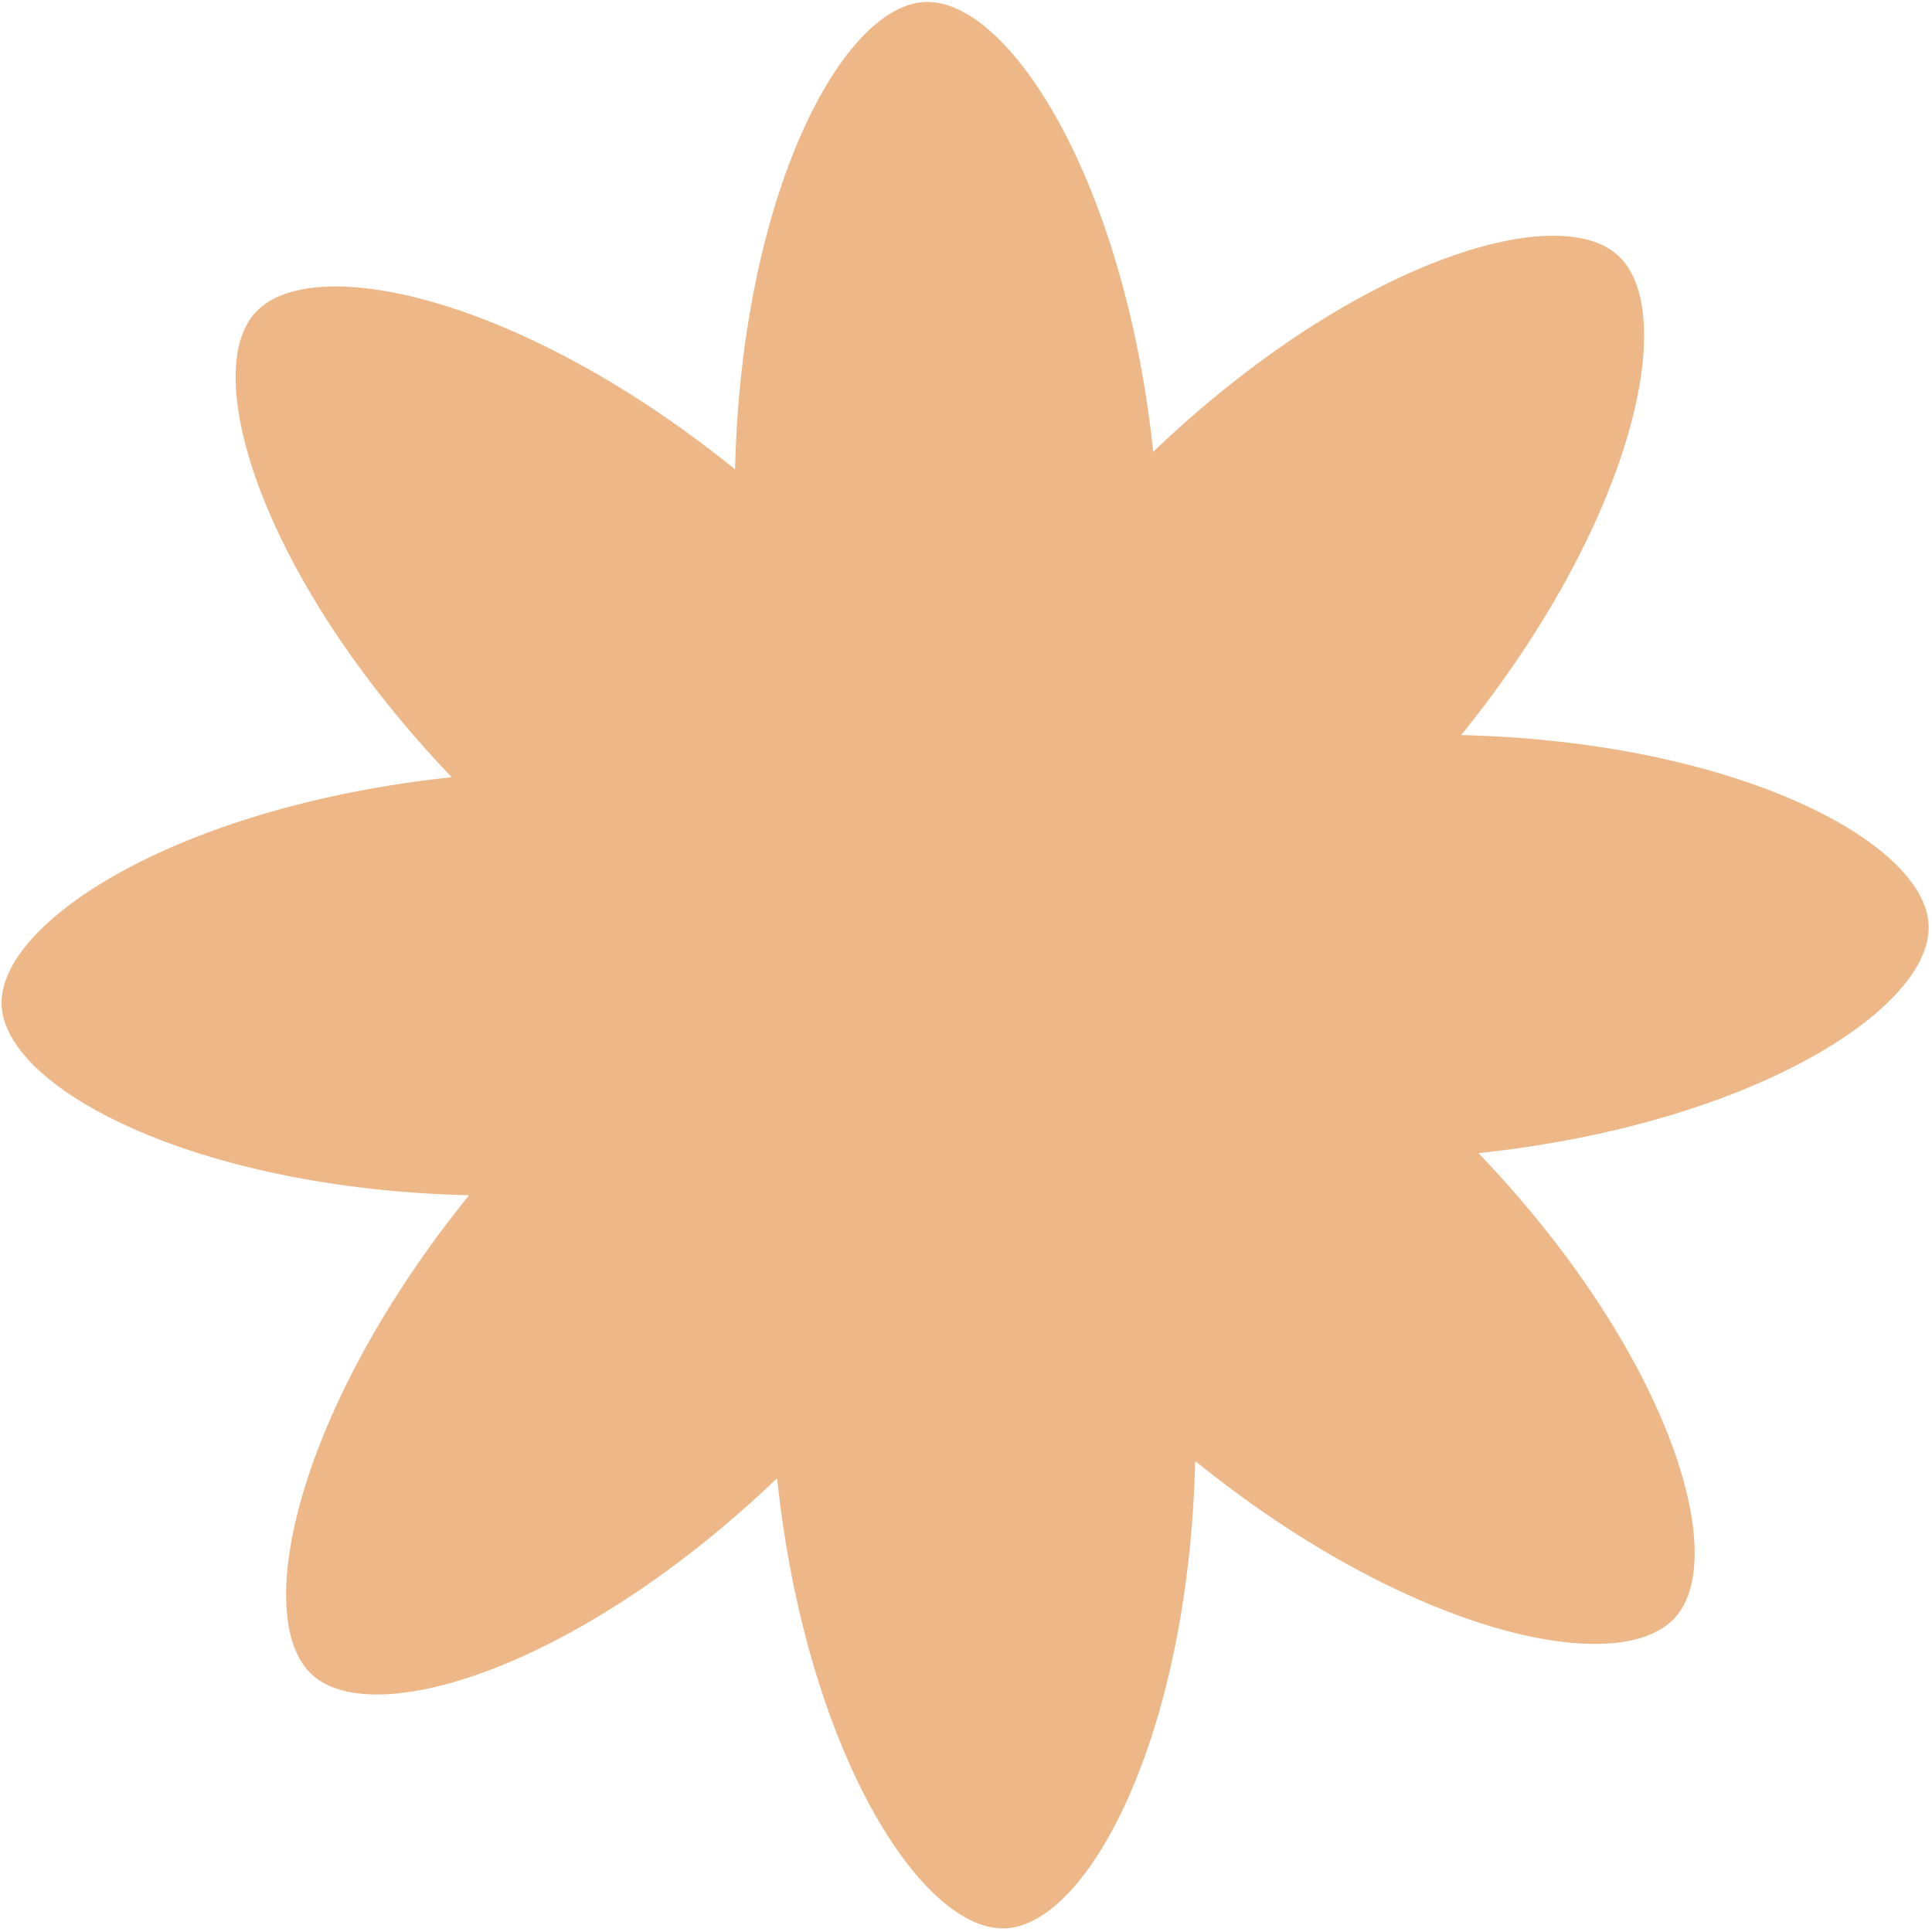 <?xml version="1.0" encoding="UTF-8"?> <svg xmlns="http://www.w3.org/2000/svg" width="483" height="483" viewBox="0 0 483 483" fill="none"><path d="M194.276 369.562C201.47 437.654 230.392 482.921 251.284 482.09C272.097 481.23 297.18 433.723 298.795 365.248C352.002 408.309 404.554 419.892 418.687 404.486C432.821 389.08 416.952 337.762 369.62 288.277C437.718 281.09 482.988 252.175 482.155 231.285C481.293 210.475 433.779 185.39 365.296 183.769C408.357 130.571 419.936 78.026 404.527 63.893C389.198 49.789 337.797 65.622 288.31 112.945C281.087 44.932 252.165 -0.335 231.273 0.496C210.461 1.356 185.377 48.863 183.762 117.339C130.555 74.277 78.083 62.724 63.87 78.1C49.766 93.427 65.606 144.824 112.938 194.309C44.839 201.497 -0.43 230.411 0.403 251.301C1.265 272.112 48.779 297.197 117.262 298.817C74.201 352.015 62.621 404.561 78.03 418.694C93.468 432.747 144.79 416.884 194.276 369.562Z" fill="#EEB788"></path></svg> 